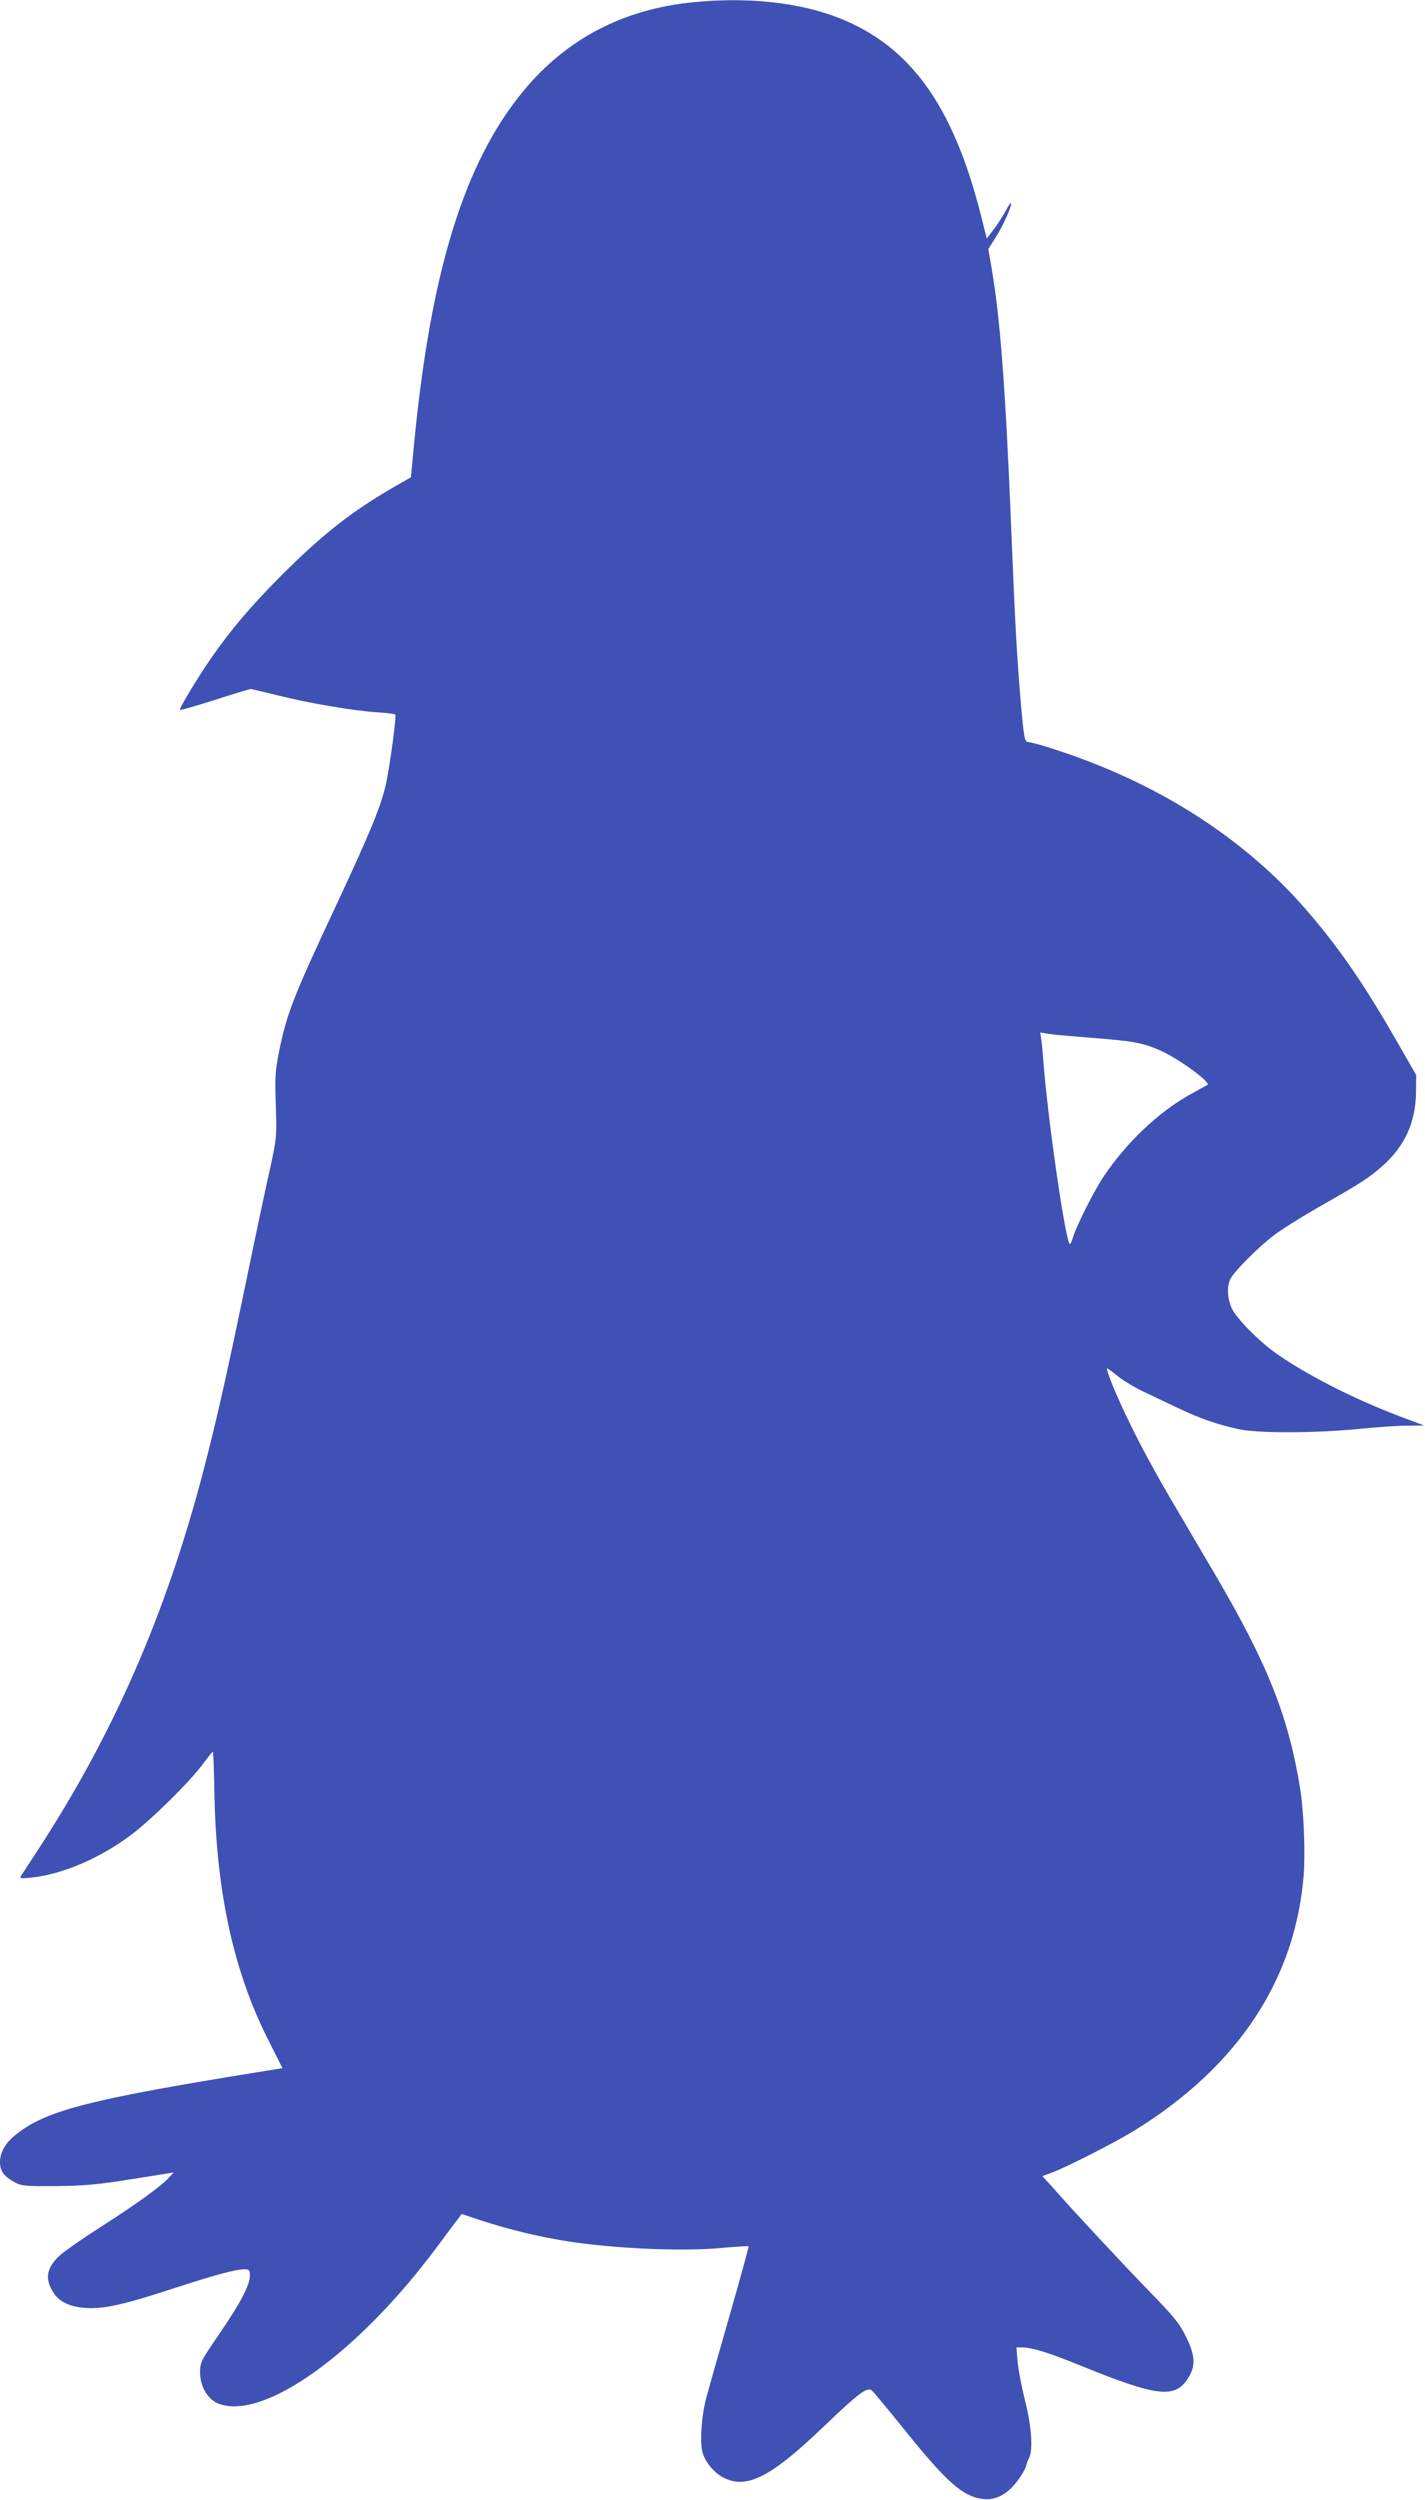 <?xml version="1.0" standalone="no"?>
<!DOCTYPE svg PUBLIC "-//W3C//DTD SVG 20010904//EN"
 "http://www.w3.org/TR/2001/REC-SVG-20010904/DTD/svg10.dtd">
<svg version="1.0" xmlns="http://www.w3.org/2000/svg"
 width="730pt" height="1280pt" viewBox="0 0 730 1280"
 preserveAspectRatio="xMidYMid meet">
<g transform="translate(0,1280) scale(0.1,-0.1)"
fill="#3f51b5" stroke="none">
<path d="M3555 12789 c-361 -35 -652 -187 -873 -454 -302 -365 -474 -917 -560
-1800 l-17 -179 -84 -48 c-221 -128 -365 -241 -577 -452 -159 -160 -259 -277
-366 -431 -68 -99 -162 -255 -156 -260 2 -3 83 21 179 51 95 31 179 56 184 56
6 -1 66 -15 135 -32 158 -40 388 -79 508 -87 51 -3 94 -9 97 -12 6 -11 -24
-236 -45 -342 -24 -118 -78 -250 -265 -650 -213 -454 -248 -545 -286 -737 -19
-93 -21 -129 -16 -272 5 -164 5 -166 -33 -340 -22 -96 -78 -362 -125 -590
-101 -485 -146 -684 -214 -945 -190 -727 -459 -1343 -845 -1935 -45 -69 -85
-131 -90 -138 -6 -11 5 -12 56 -6 160 17 351 99 513 221 102 77 298 270 365
361 25 34 47 61 50 62 3 0 6 -85 8 -188 7 -522 97 -938 282 -1299 l67 -133
-31 -5 c-17 -3 -128 -21 -246 -40 -730 -121 -939 -177 -1086 -293 -56 -44 -84
-92 -84 -144 0 -44 21 -73 73 -101 39 -21 53 -22 217 -21 146 2 210 8 388 36
l212 34 -27 -29 c-45 -47 -164 -133 -347 -250 -94 -60 -188 -126 -210 -146
-69 -65 -78 -120 -31 -192 30 -47 85 -72 166 -77 91 -6 197 18 444 99 219 71
321 99 368 99 24 0 27 -4 27 -32 0 -49 -46 -137 -156 -298 -97 -142 -99 -146
-99 -201 1 -69 38 -133 90 -155 229 -95 716 252 1124 801 45 61 92 123 104
139 l22 29 113 -37 c116 -37 231 -67 362 -91 239 -46 645 -67 864 -45 70 6
129 10 131 8 2 -2 -42 -161 -97 -353 -55 -193 -109 -381 -119 -420 -25 -91
-35 -227 -20 -283 15 -53 64 -110 116 -133 117 -53 240 12 507 268 180 172
220 202 245 182 9 -8 87 -102 174 -210 211 -261 290 -331 392 -345 65 -9 126
22 178 91 22 29 41 62 44 73 2 11 9 31 16 44 22 41 14 163 -20 296 -17 68 -34
157 -38 198 l-6 74 29 0 c51 0 140 -28 302 -94 390 -159 482 -169 548 -64 40
63 38 116 -11 214 -32 66 -61 102 -189 233 -137 141 -396 419 -503 541 l-43
47 48 18 c79 29 331 158 429 219 527 327 820 772 862 1309 8 115 0 328 -19
441 -60 370 -167 638 -444 1109 -46 78 -141 239 -210 357 -132 224 -236 426
-305 593 -22 54 -35 94 -28 90 7 -4 34 -24 60 -45 27 -21 83 -54 125 -74 42
-20 122 -58 177 -84 110 -52 190 -81 305 -107 99 -23 395 -22 619 0 91 9 203
17 250 17 l86 1 -115 43 c-239 90 -481 213 -640 324 -91 64 -206 181 -230 233
-23 52 -26 113 -6 152 22 40 141 160 221 221 39 30 151 100 250 156 207 118
241 141 312 204 110 99 165 221 167 371 l1 90 -86 150 c-175 306 -295 482
-459 675 -289 341 -684 612 -1151 788 -115 44 -268 92 -292 92 -18 0 -22 24
-37 195 -21 246 -30 413 -50 905 -28 693 -55 1061 -99 1320 l-18 105 33 52
c38 58 84 158 84 181 0 8 -12 -7 -26 -34 -14 -27 -42 -70 -62 -97 l-37 -48
-31 123 c-142 559 -362 864 -729 1007 -201 79 -466 107 -740 80z m2046 -5304
c206 -16 255 -25 345 -65 96 -43 263 -166 239 -176 -5 -2 -47 -25 -93 -51
-161 -91 -323 -245 -440 -420 -47 -70 -136 -247 -154 -305 -6 -21 -14 -38 -17
-38 -21 0 -113 635 -136 935 -3 44 -8 95 -11 114 l-5 34 43 -7 c24 -4 127 -13
229 -21z"/>
</g>
</svg>
